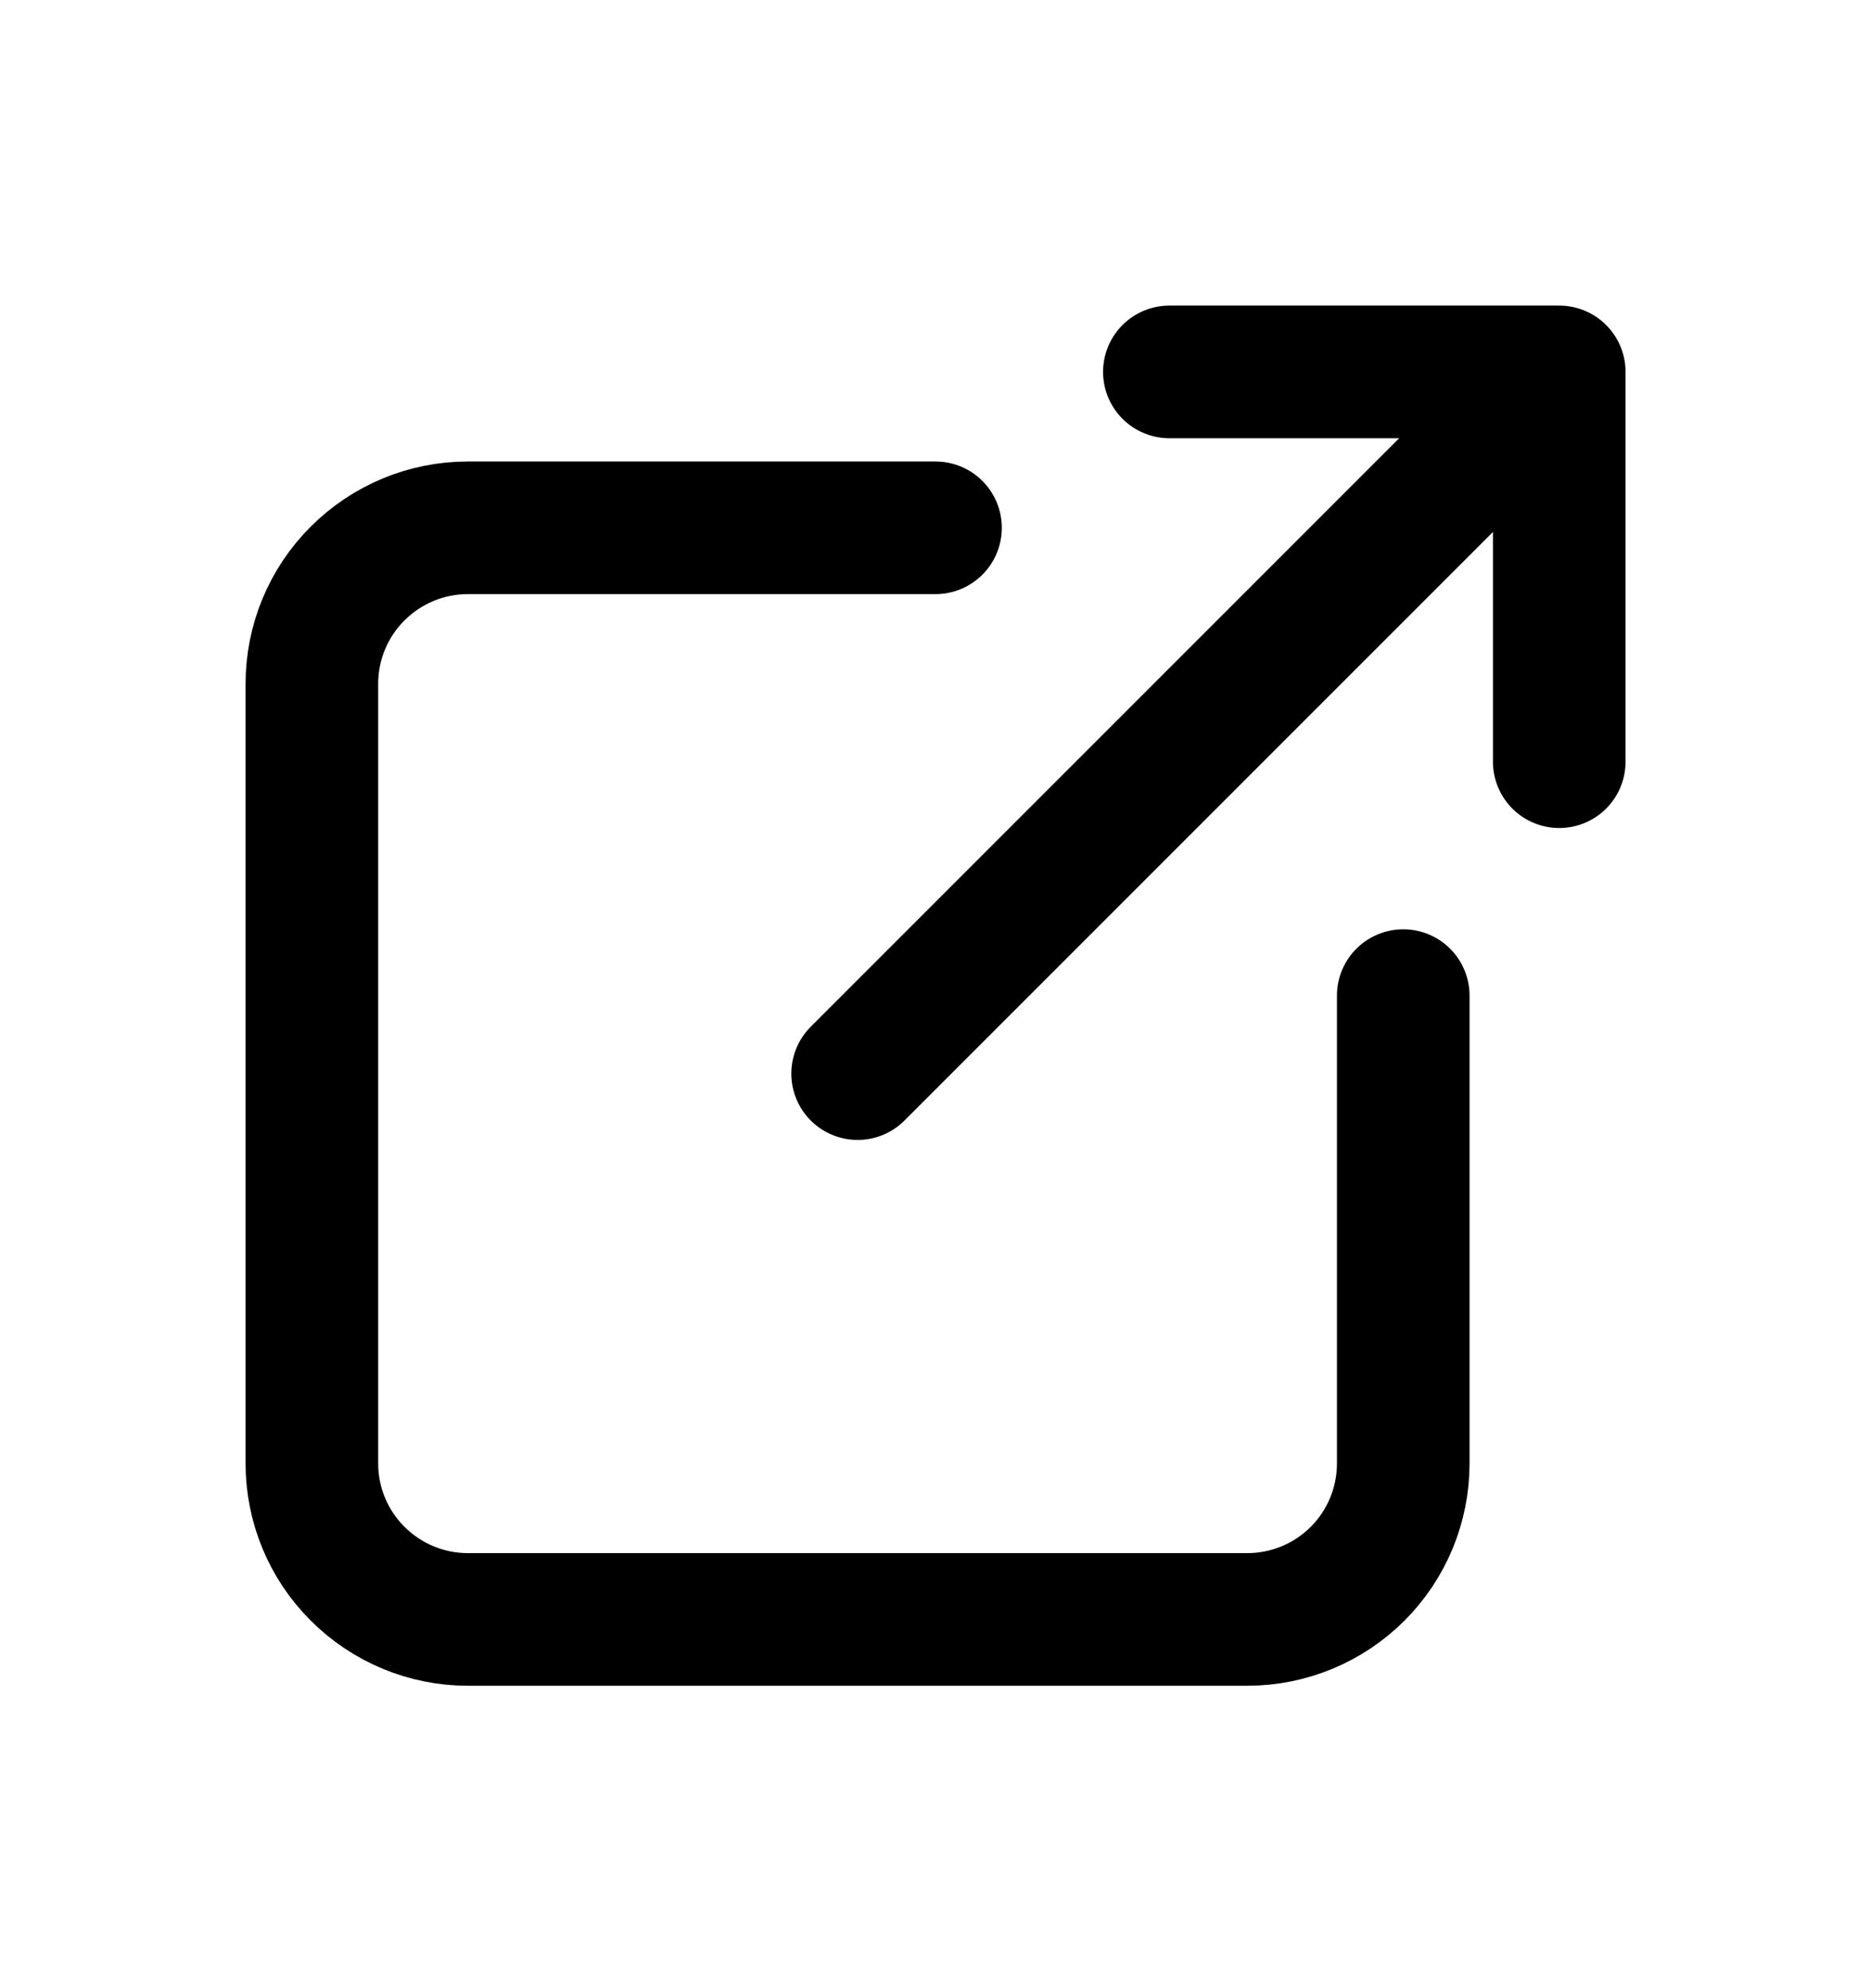 <svg width="16" height="17" viewBox="0 0 16 17" fill="none" xmlns="http://www.w3.org/2000/svg">
<g id="tabler-icon-external-link">
<path id="Vector" d="M8 4.513H4C3.647 4.513 3.308 4.654 3.058 4.904C2.807 5.154 2.667 5.493 2.667 5.847V12.513C2.667 12.867 2.807 13.206 3.058 13.456C3.308 13.706 3.647 13.847 4 13.847H10.667C11.021 13.847 11.36 13.706 11.61 13.456C11.86 13.206 12 12.867 12 12.513V8.513M7.334 9.18L13.334 3.18M13.334 3.18H10M13.334 3.18V6.513" stroke="black" stroke-width="1.134" stroke-linecap="round" stroke-linejoin="round"/>
</g>
</svg>
